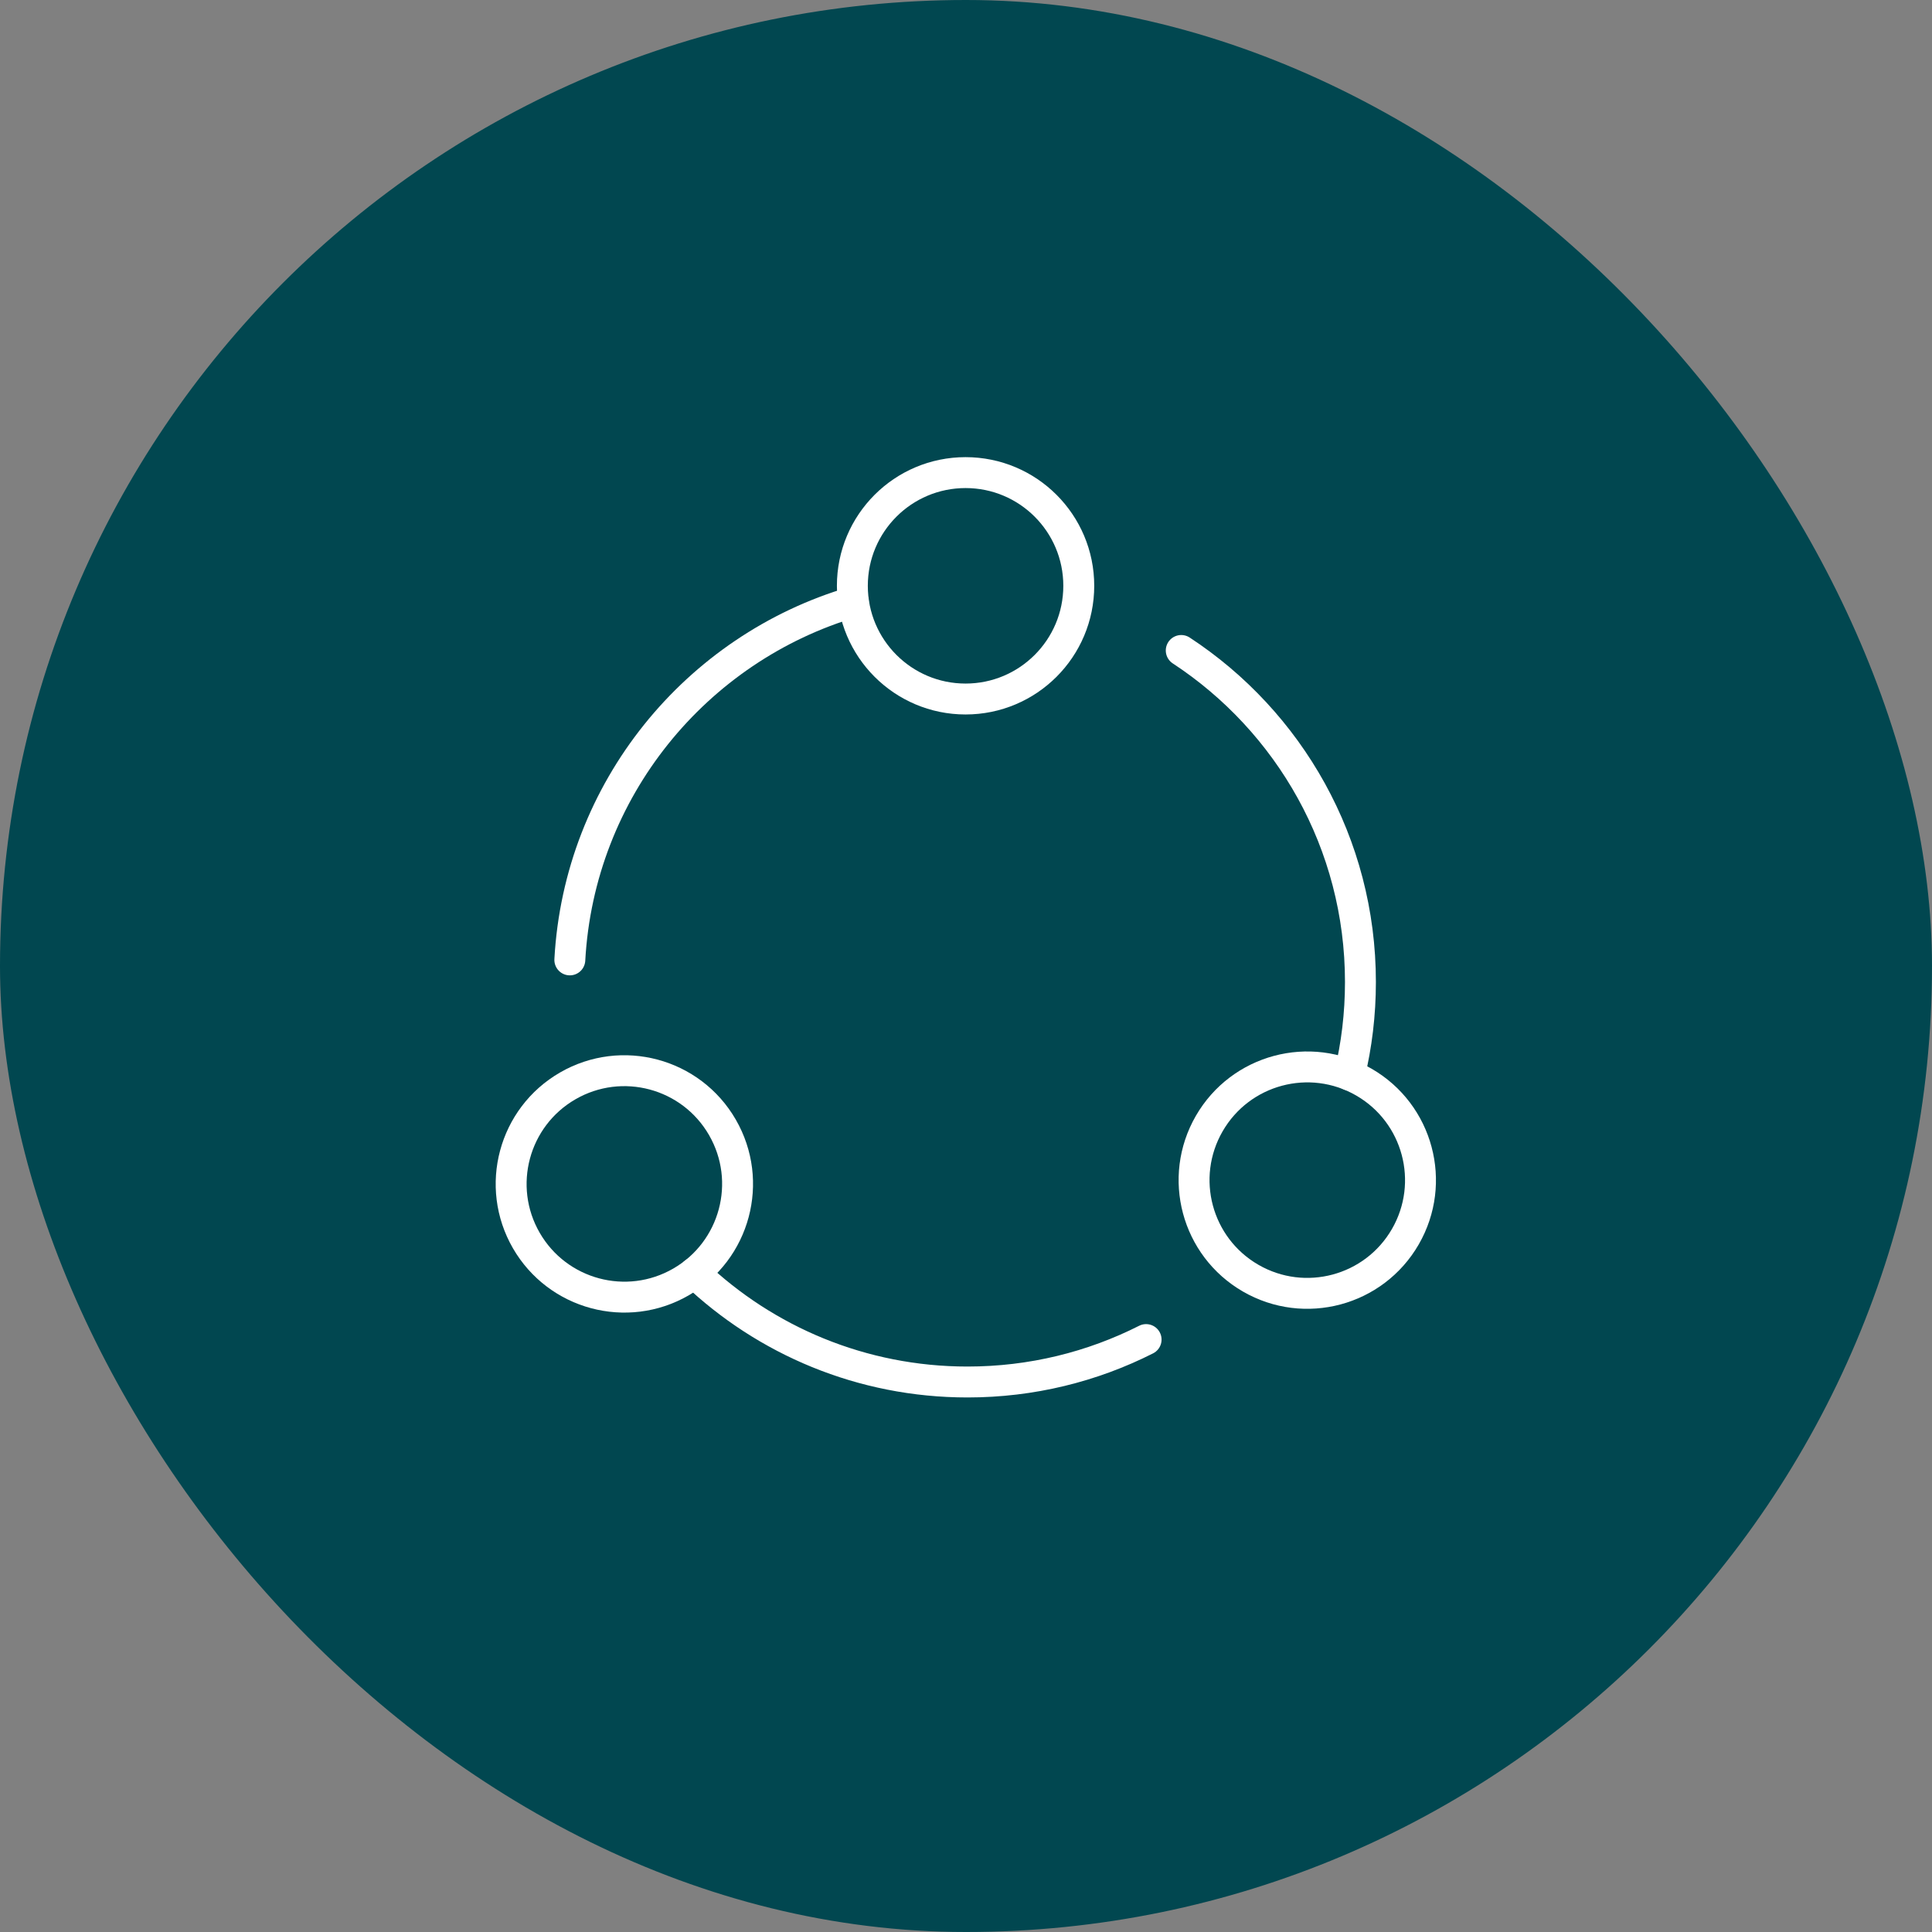 <svg width="100" height="100" viewBox="0 0 100 100" fill="none" xmlns="http://www.w3.org/2000/svg">
<rect x="0" y="0" width="100" height="100" fill="#808080" stroke="none"/>
<rect width="100" height="100" rx="50" fill="#014750"/>
<g clip-path="url(#clip0_284_1259)">
<mask id="mask0_284_1259" style="mask-type:luminance" maskUnits="userSpaceOnUse" x="24" y="22" width="51" height="51">
<path d="M24.987 22.998H74.987V72.998H24.987V22.998Z" fill="white"/>
</mask>
<g mask="url(#mask0_284_1259)">
<path d="M55.837 30.321C55.837 33.557 53.214 36.181 49.977 36.181C46.742 36.181 44.118 33.557 44.118 30.321C44.118 27.085 46.742 24.462 49.977 24.462C53.214 24.462 55.837 27.085 55.837 30.321Z" stroke="white" stroke-width="1.6" stroke-miterlimit="10" stroke-linecap="round"/>
<path d="M29.387 56.205C32.19 54.587 35.773 55.547 37.391 58.349C39.009 61.152 38.049 64.736 35.247 66.354C32.444 67.972 28.861 67.011 27.242 64.209C25.625 61.407 26.585 57.823 29.387 56.205Z" stroke="white" stroke-width="1.6" stroke-miterlimit="10" stroke-linecap="round"/>
<path d="M64.735 66.158C61.933 64.54 60.973 60.957 62.591 58.154C64.209 55.352 67.792 54.392 70.595 56.01C73.397 57.628 74.357 61.211 72.739 64.014C71.121 66.816 67.538 67.776 64.735 66.158Z" stroke="white" stroke-width="1.6" stroke-miterlimit="10" stroke-linecap="round"/>
<path d="M61.141 33.669C66.727 37.333 70.416 43.651 70.416 50.831C70.416 52.489 70.22 54.1 69.848 55.645" stroke="white" stroke-width="1.6" stroke-miterlimit="10" stroke-linecap="round"/>
<path d="M59.322 69.336C56.545 70.741 53.404 71.532 50.079 71.532C44.599 71.532 39.622 69.383 35.943 65.883" stroke="white" stroke-width="1.6" stroke-miterlimit="10" stroke-linecap="round"/>
<path d="M29.494 49.684C29.979 40.878 36.019 33.552 44.169 31.153" stroke="white" stroke-width="1.6" stroke-miterlimit="10" stroke-linecap="round"/>
</g>
</g>
<defs>
<clipPath id="clip0_284_1259">
<rect width="50" height="50" fill="white" transform="translate(25 23)"/>
</clipPath>
</defs>
</svg>
